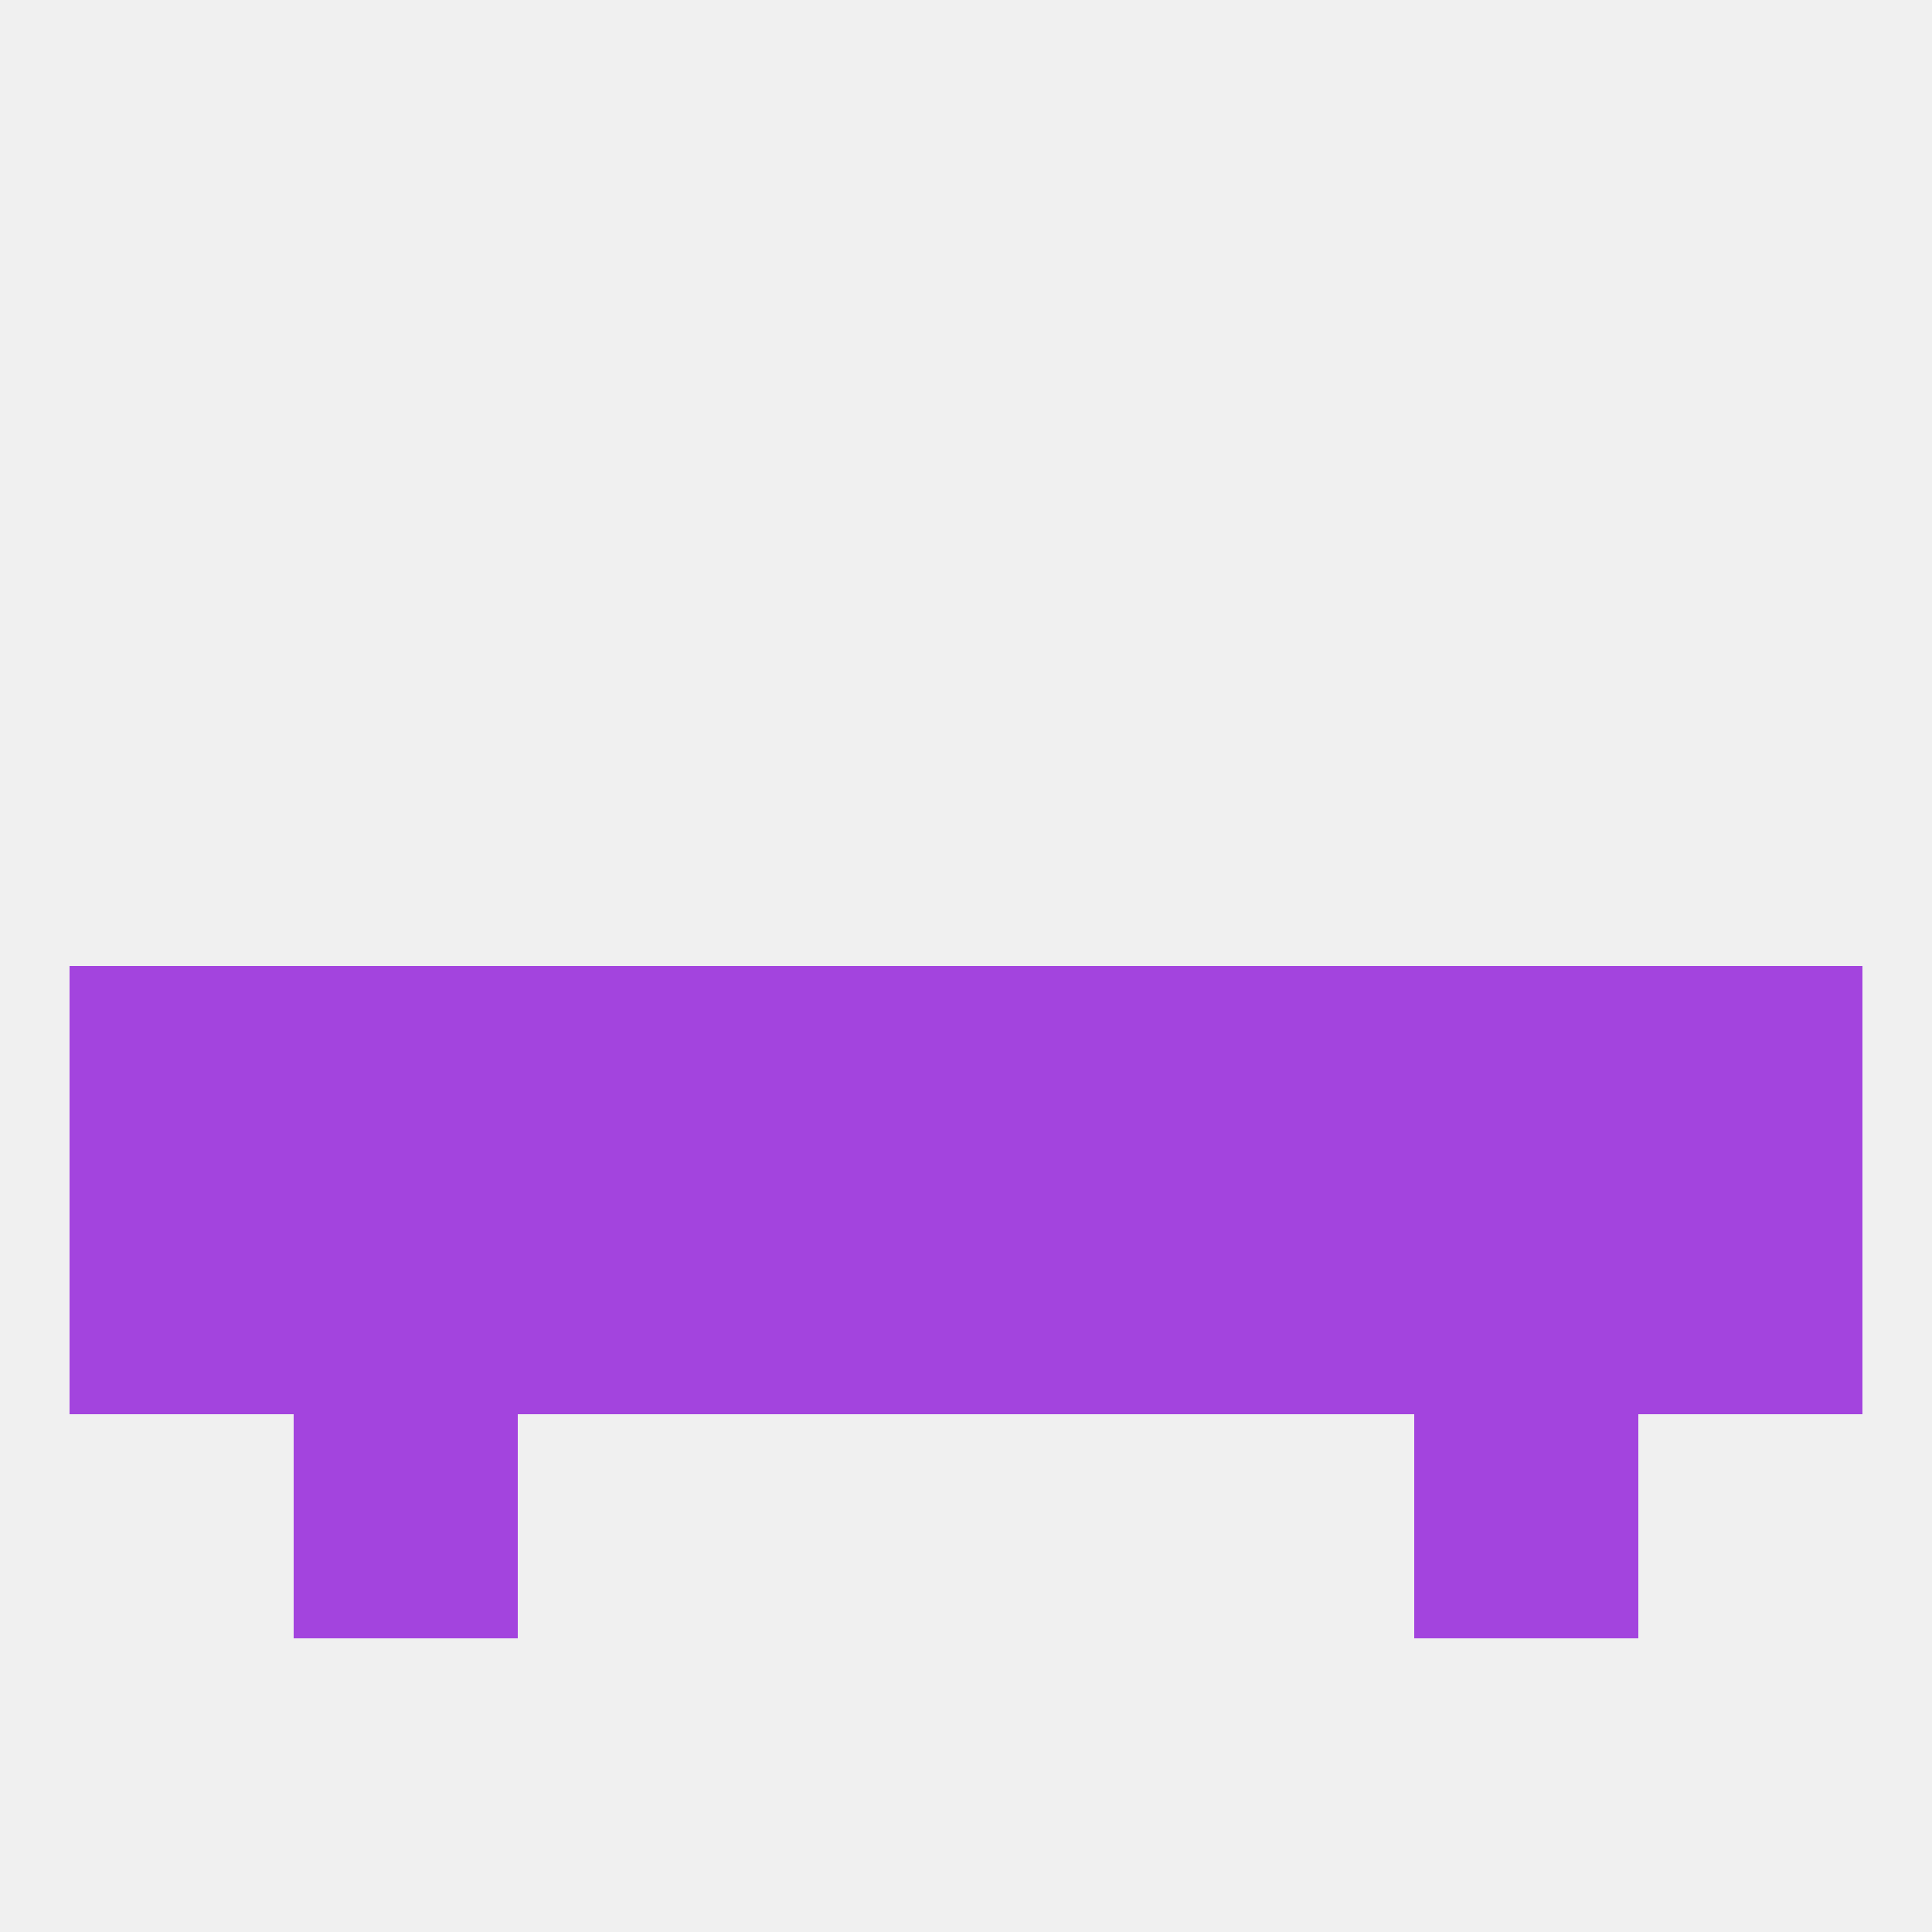 
<!--   <?xml version="1.0"?> -->
<svg version="1.1" baseprofile="full" xmlns="http://www.w3.org/2000/svg" xmlns:xlink="http://www.w3.org/1999/xlink" xmlns:ev="http://www.w3.org/2001/xml-events" width="250" height="250" viewBox="0 0 250 250" >
	<rect width="100%" height="100%" fill="rgba(240,240,240,255)"/>

	<rect x="96" y="125" width="29" height="29" fill="rgba(163,68,222,255)"/>
	<rect x="125" y="125" width="29" height="29" fill="rgba(163,68,222,255)"/>
	<rect x="67" y="125" width="29" height="29" fill="rgba(163,68,222,255)"/>
	<rect x="38" y="125" width="29" height="29" fill="rgba(163,68,222,255)"/>
	<rect x="183" y="125" width="29" height="29" fill="rgba(163,68,222,255)"/>
	<rect x="9" y="125" width="29" height="29" fill="rgba(163,68,222,255)"/>
	<rect x="212" y="125" width="29" height="29" fill="rgba(163,68,222,255)"/>
	<rect x="154" y="125" width="29" height="29" fill="rgba(163,68,222,255)"/>
	<rect x="183" y="154" width="29" height="29" fill="rgba(163,68,222,255)"/>
	<rect x="154" y="154" width="29" height="29" fill="rgba(163,68,222,255)"/>
	<rect x="125" y="154" width="29" height="29" fill="rgba(163,68,222,255)"/>
	<rect x="9" y="154" width="29" height="29" fill="rgba(163,68,222,255)"/>
	<rect x="212" y="154" width="29" height="29" fill="rgba(163,68,222,255)"/>
	<rect x="38" y="154" width="29" height="29" fill="rgba(163,68,222,255)"/>
	<rect x="67" y="154" width="29" height="29" fill="rgba(163,68,222,255)"/>
	<rect x="96" y="154" width="29" height="29" fill="rgba(163,68,222,255)"/>
	<rect x="38" y="183" width="29" height="29" fill="rgba(163,68,222,255)"/>
	<rect x="183" y="183" width="29" height="29" fill="rgba(163,68,222,255)"/>
</svg>